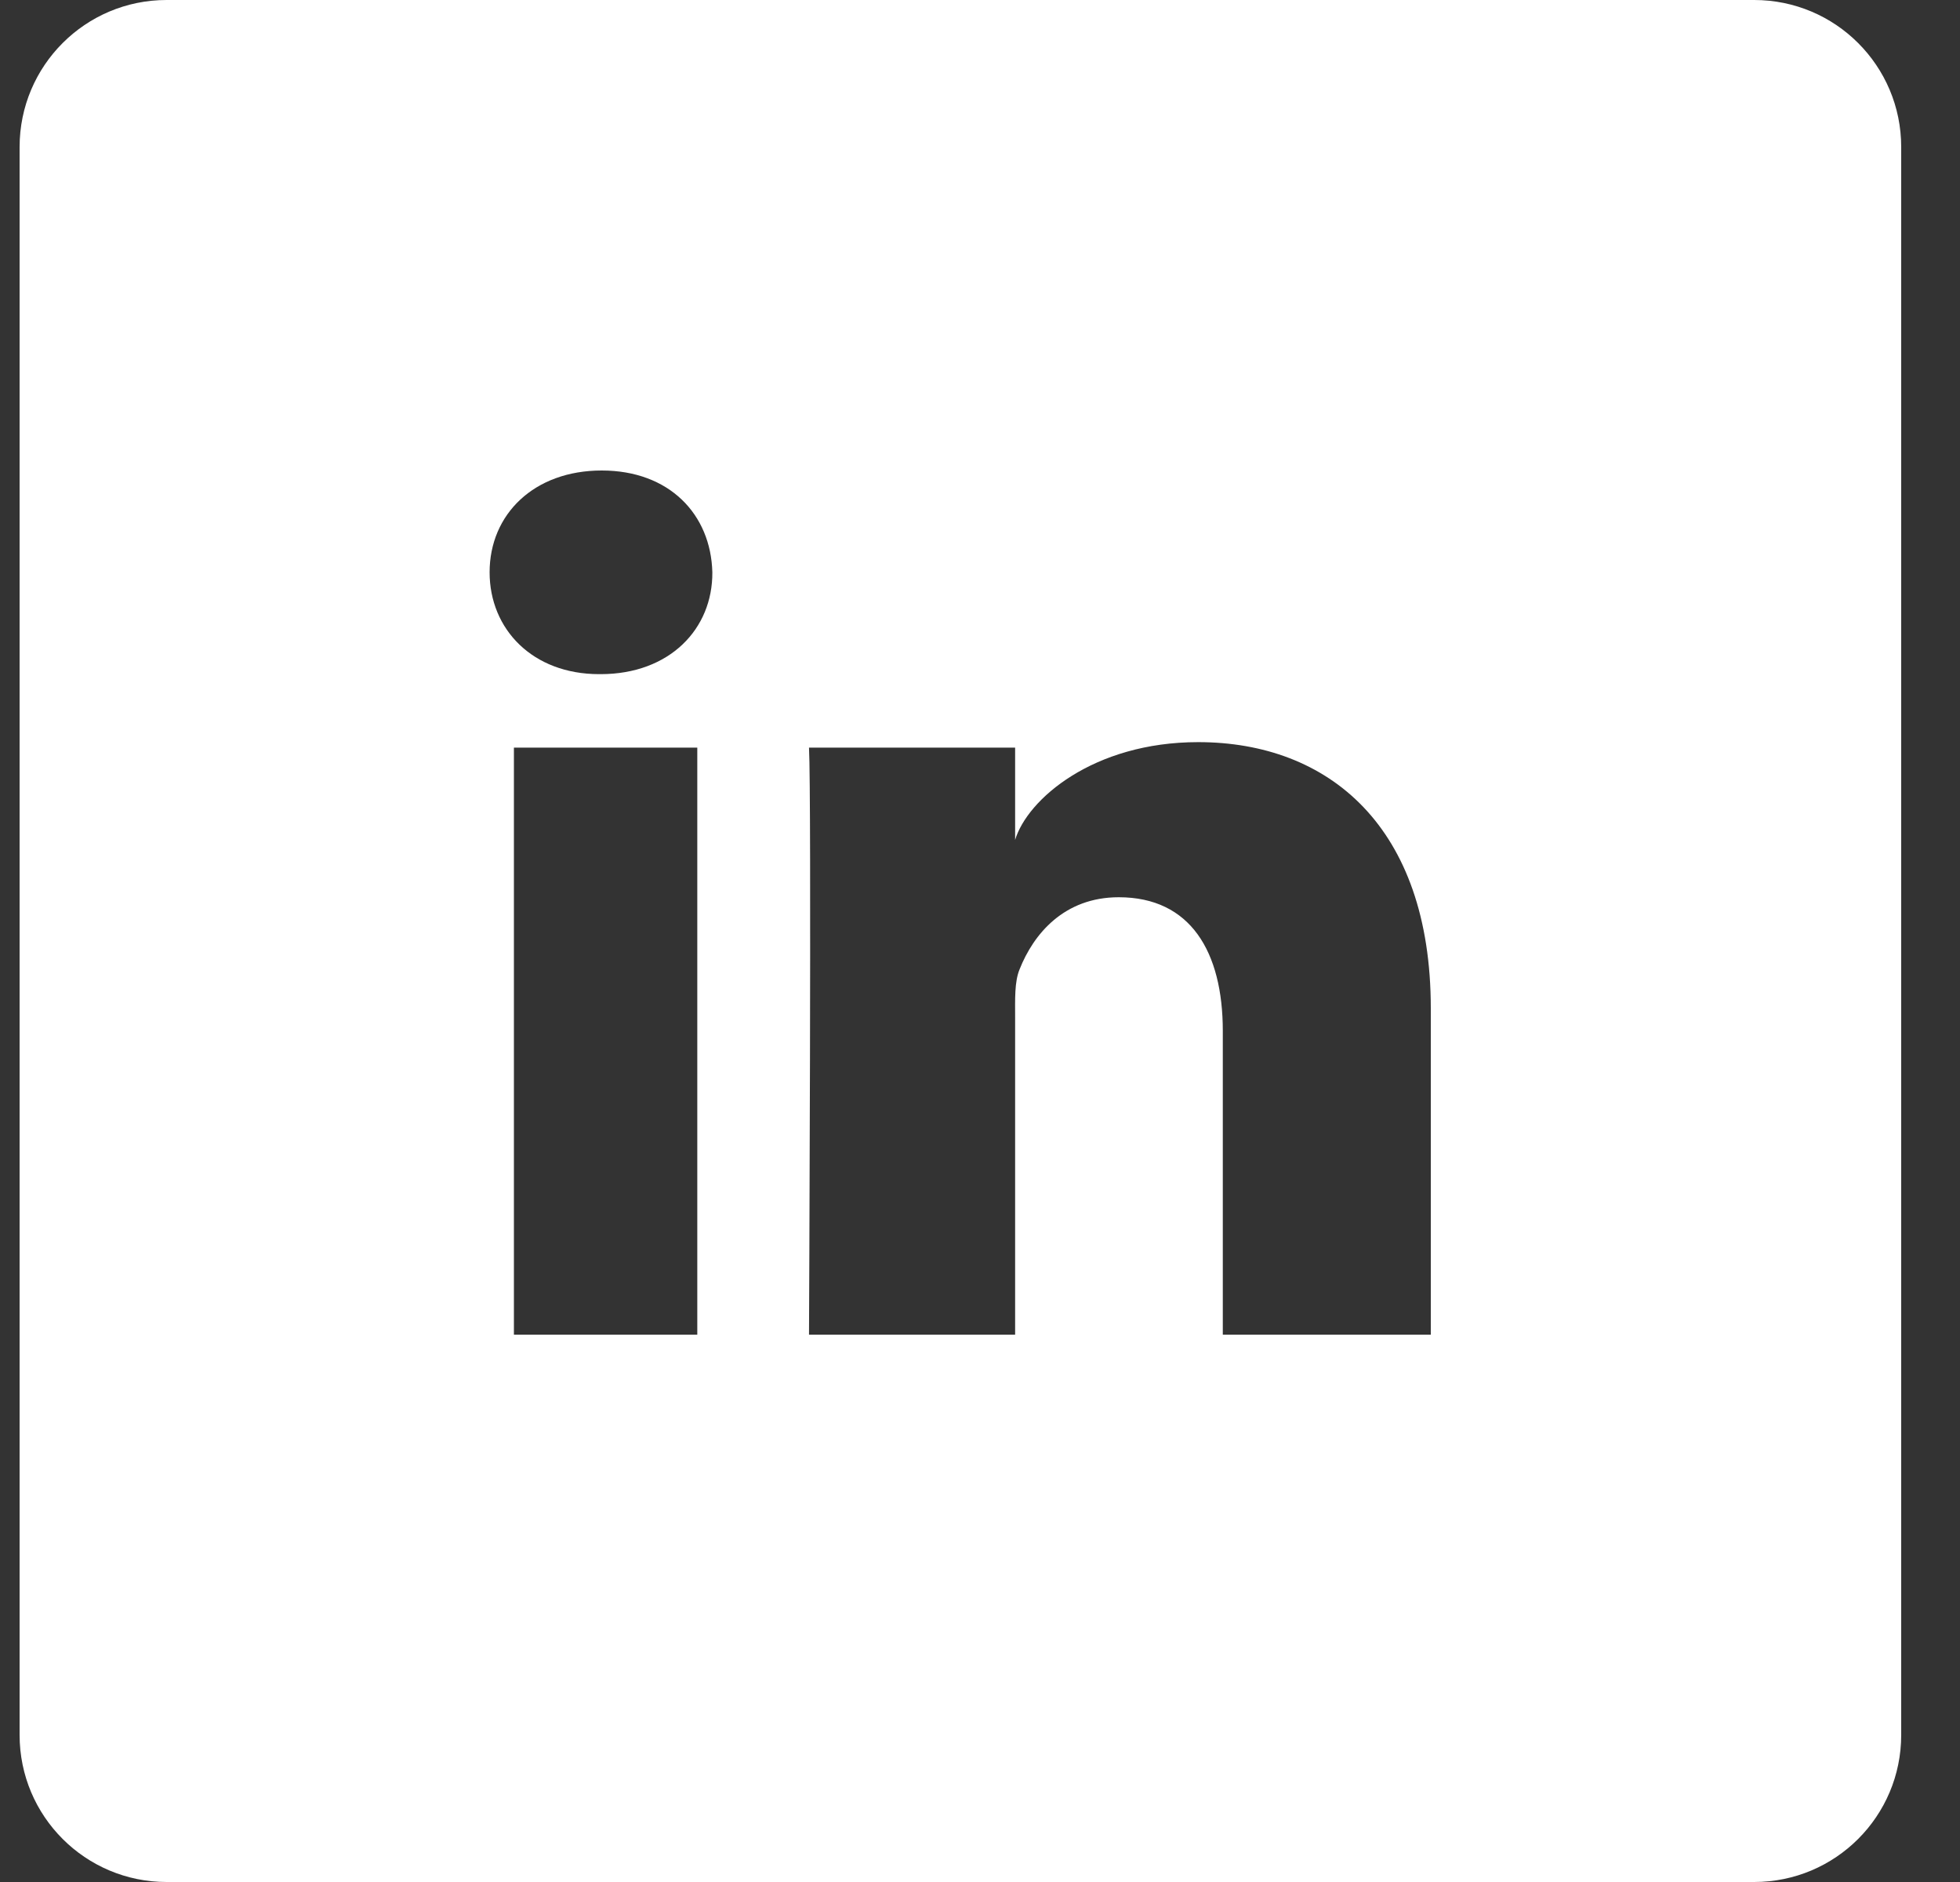 <svg width="25" height="24" viewBox="0 0 25 24" fill="none" xmlns="http://www.w3.org/2000/svg">
<rect x="0" y="0" width="25" height="24" fill="#333333" stroke="none"/>
<g clip-path="url(#clip0_303_1824)">
<path d="M22.375 0H2.125C1.089 0 0.25 0.839 0.25 1.875V22.125C0.25 23.161 1.089 24 2.125 24H22.375C23.411 24 24.25 23.161 24.25 22.125V1.875C24.25 0.839 23.411 0 22.375 0ZM8.894 17.02H6.555V9.534H8.894V17.02ZM7.661 8.597H7.642C6.794 8.597 6.245 8.025 6.245 7.298C6.245 6.558 6.812 6 7.675 6C8.537 6 9.067 6.558 9.086 7.298C9.091 8.02 8.542 8.597 7.661 8.597ZM18.25 17.02H15.597V13.148C15.597 12.136 15.184 11.442 14.27 11.442C13.572 11.442 13.183 11.911 13.005 12.361C12.939 12.52 12.948 12.745 12.948 12.975V17.02H10.319C10.319 17.02 10.352 10.158 10.319 9.534H12.948V10.711C13.103 10.195 13.942 9.464 15.283 9.464C16.947 9.464 18.25 10.542 18.25 12.858V17.02Z" fill="white"/>
</g>
<defs>
<clipPath id="clip0_303_1824">
<rect width="24" height="24" fill="white" transform="translate(0.25)"/>
</clipPath>
</defs>
</svg>

